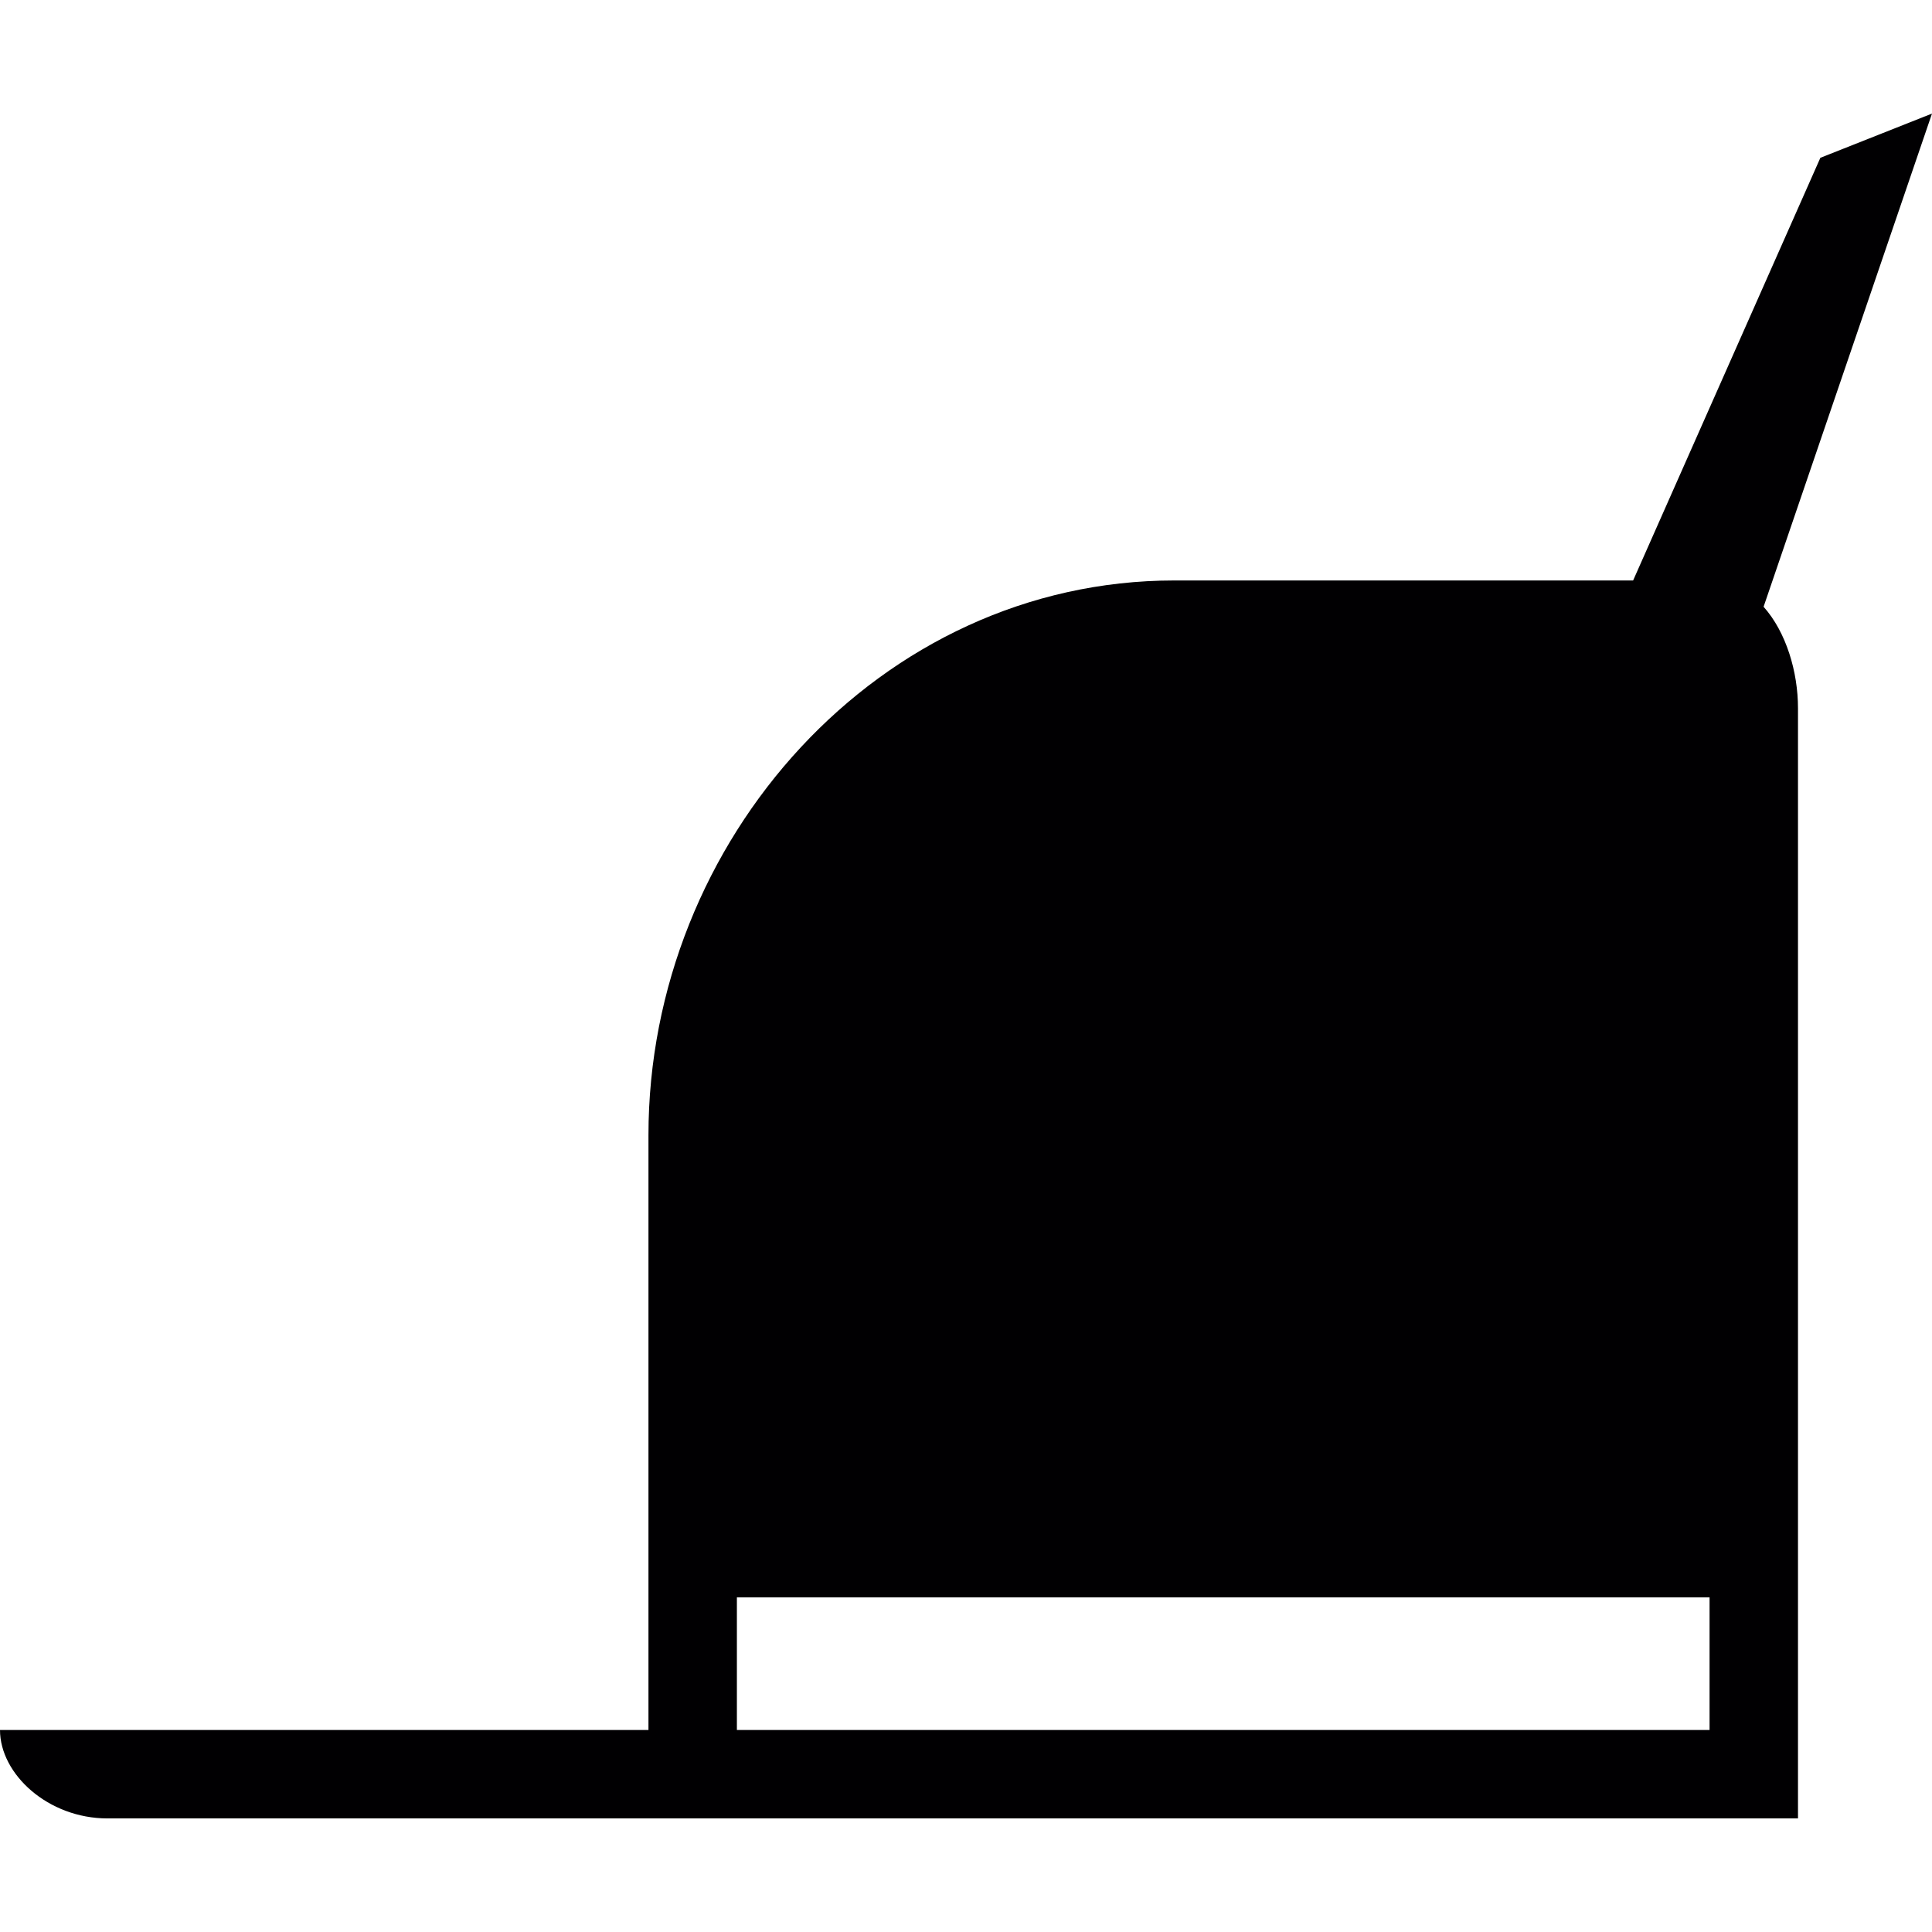<?xml version="1.0" encoding="iso-8859-1"?>
<!-- Generator: Adobe Illustrator 18.1.1, SVG Export Plug-In . SVG Version: 6.00 Build 0)  -->
<svg version="1.1" id="Capa_1" xmlns="http://www.w3.org/2000/svg" xmlns:xlink="http://www.w3.org/1999/xlink" x="0px" y="0px"
	 viewBox="0 0 237.676 237.676" style="enable-background:new 0 0 237.676 237.676;" xml:space="preserve">
<g>
	<g>
		<path style="fill:#010002;" d="M225.194,18.917l-1.251,0.495l-0.544,1.229l-22.491,50.768h-56.436
			c-36.268,0-64.698,31.976-64.698,68.244v56.855v16.317H0c0,5.439,5.918,10.878,13.222,10.878h197.09h1.251h9.627v-27.195V87.117
			c0-4.455-1.447-9.35-4.232-12.472l18.417-53.939l2.301-6.734l-6.614,2.622L225.194,18.917z M210.312,212.825H90.653v-16.317
			h119.659V212.825z"/>
	</g>
</g>
<g>
</g>
<g>
</g>
<g>
</g>
<g>
</g>
<g>
</g>
<g>
</g>
<g>
</g>
<g>
</g>
<g>
</g>
<g>
</g>
<g>
</g>
<g>
</g>
<g>
</g>
<g>
</g>
<g>
</g>
</svg>

